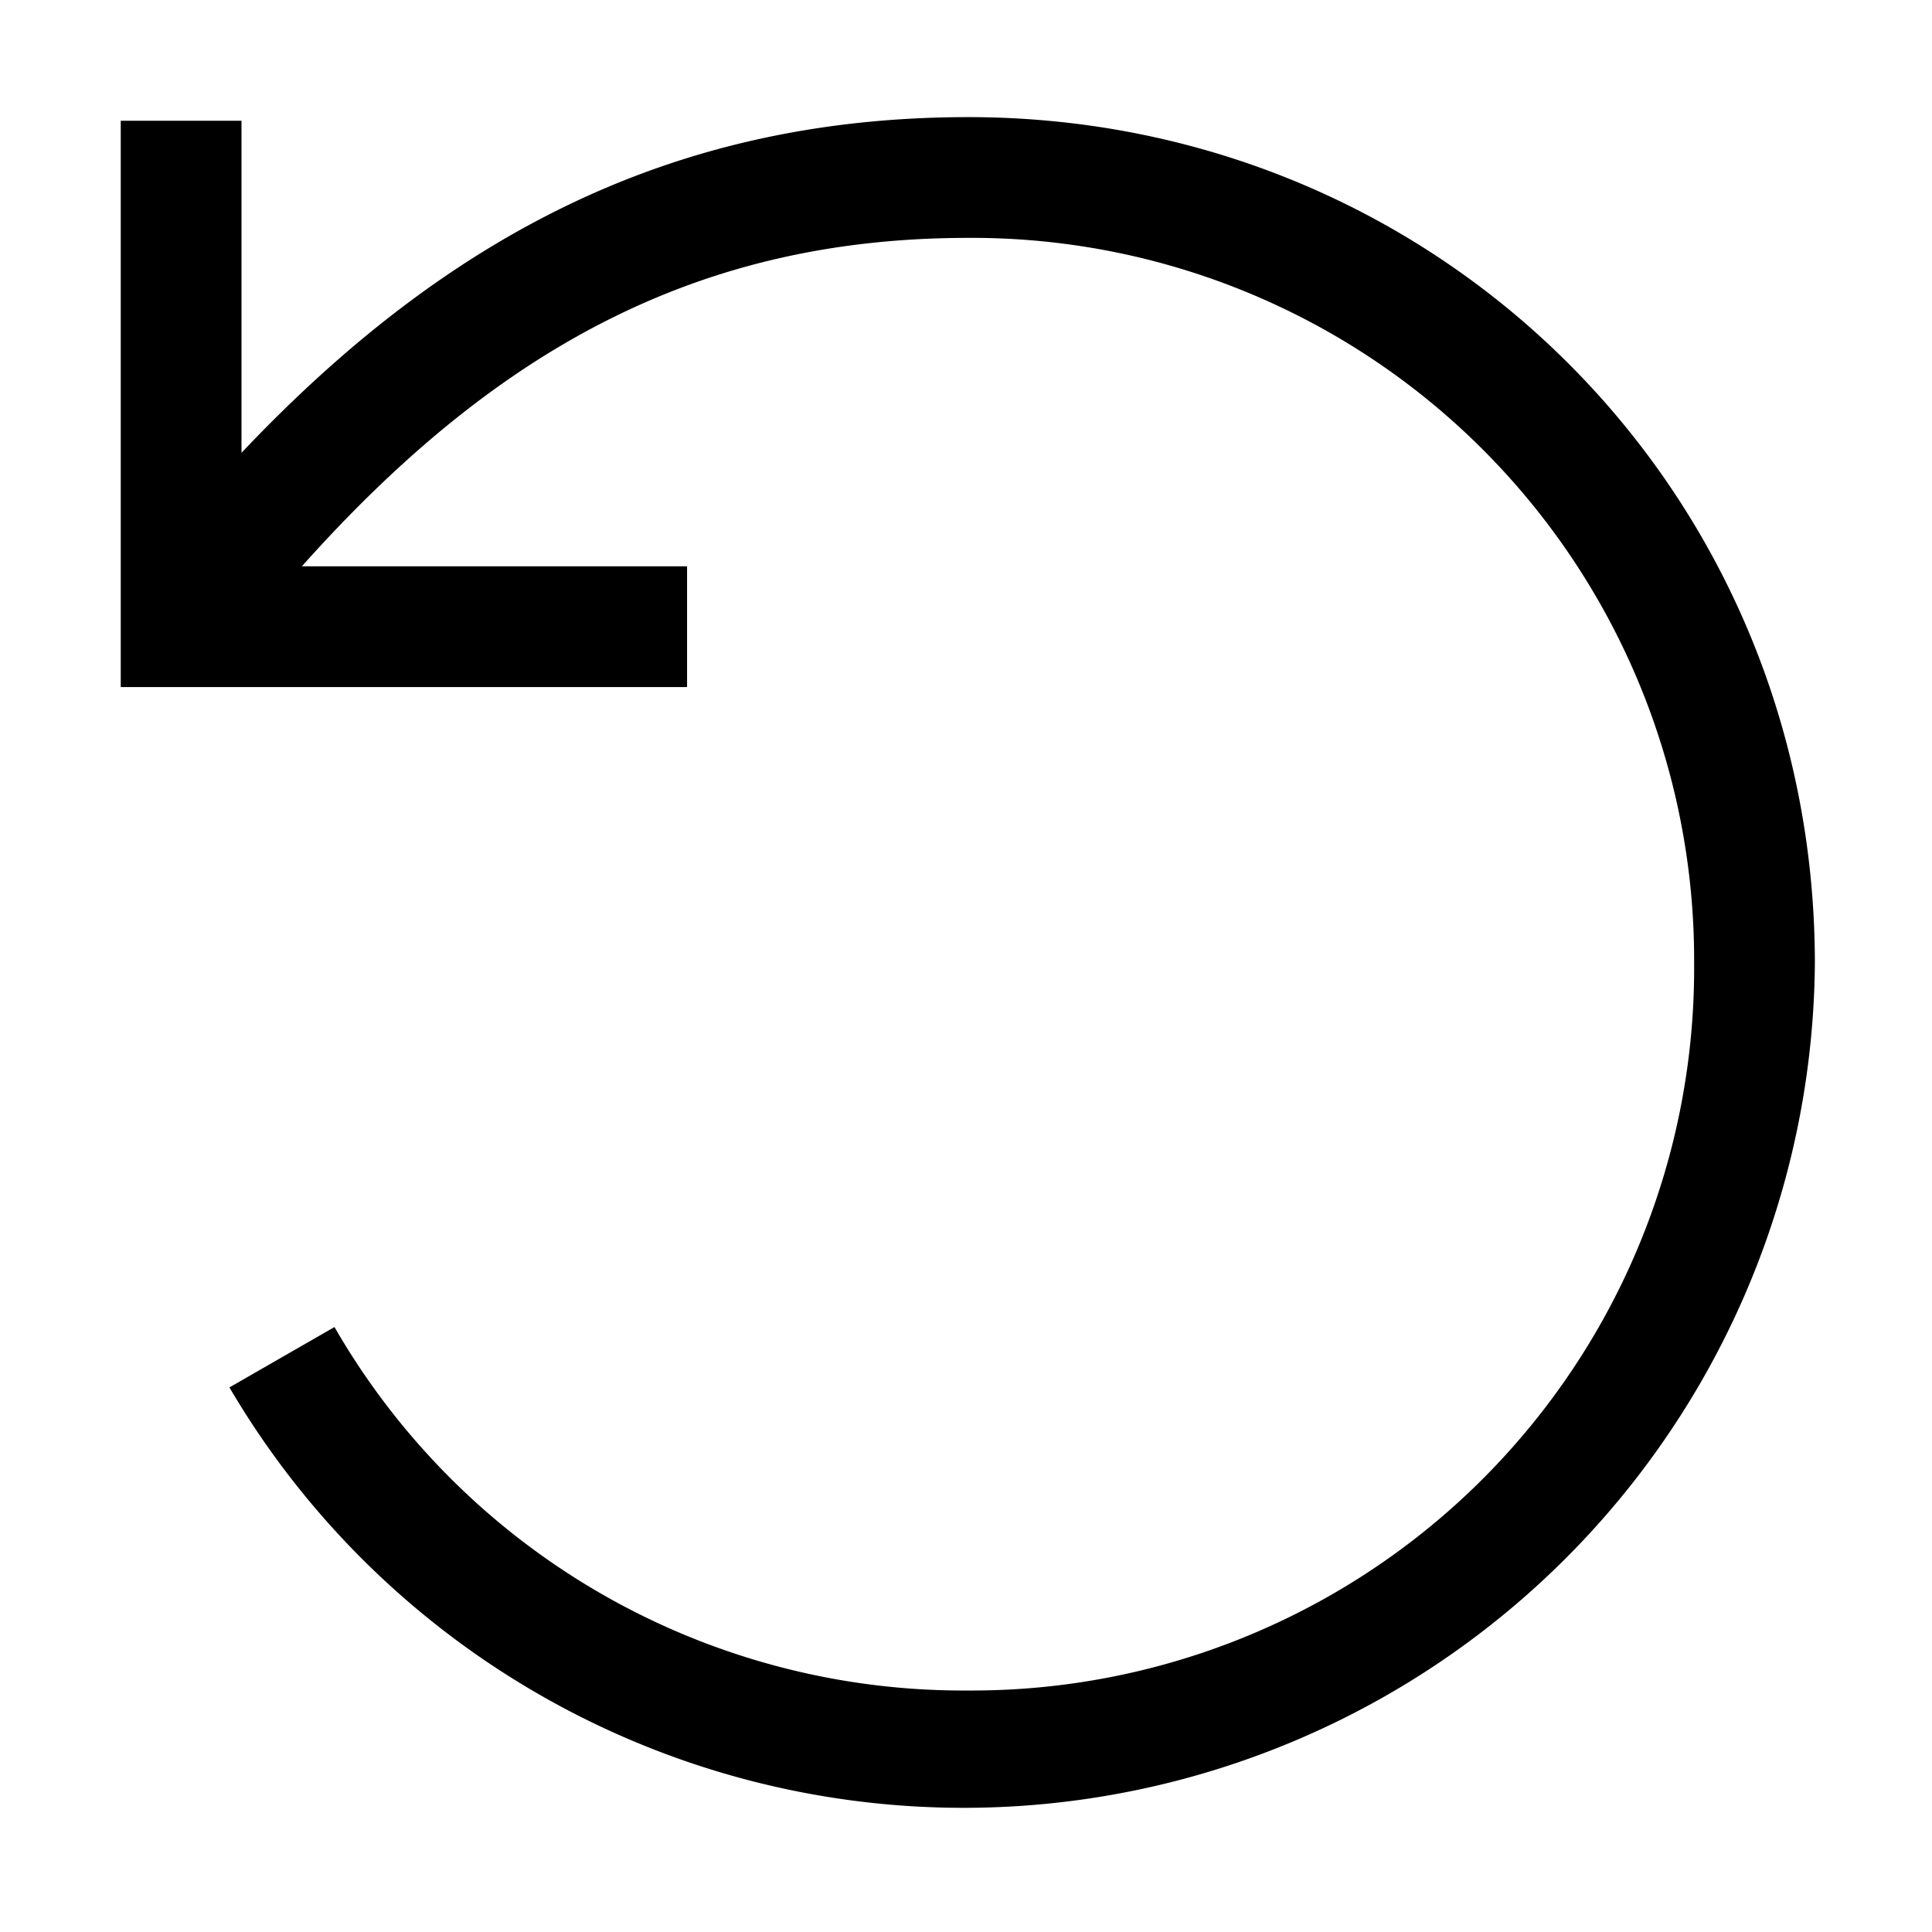 <svg width="16" height="16" fill="none" xmlns="http://www.w3.org/2000/svg"><path fill="currentColor" d="M2 3.75C3.73 1.92 5.61.97 8.02.97c3.9 0 7.01 3.1 7.01 7.01A7.05 7.05 0 0 1 1.9 11.49l.87-.5A6.01 6.01 0 0 0 8.02 14a5.98 5.98 0 0 0 6.01-6.02 5.98 5.98 0 0 0-6.01-6.01c-2.18 0-3.87.87-5.52 2.72h3.19v1H1V1h1v2.75Z"/></svg>